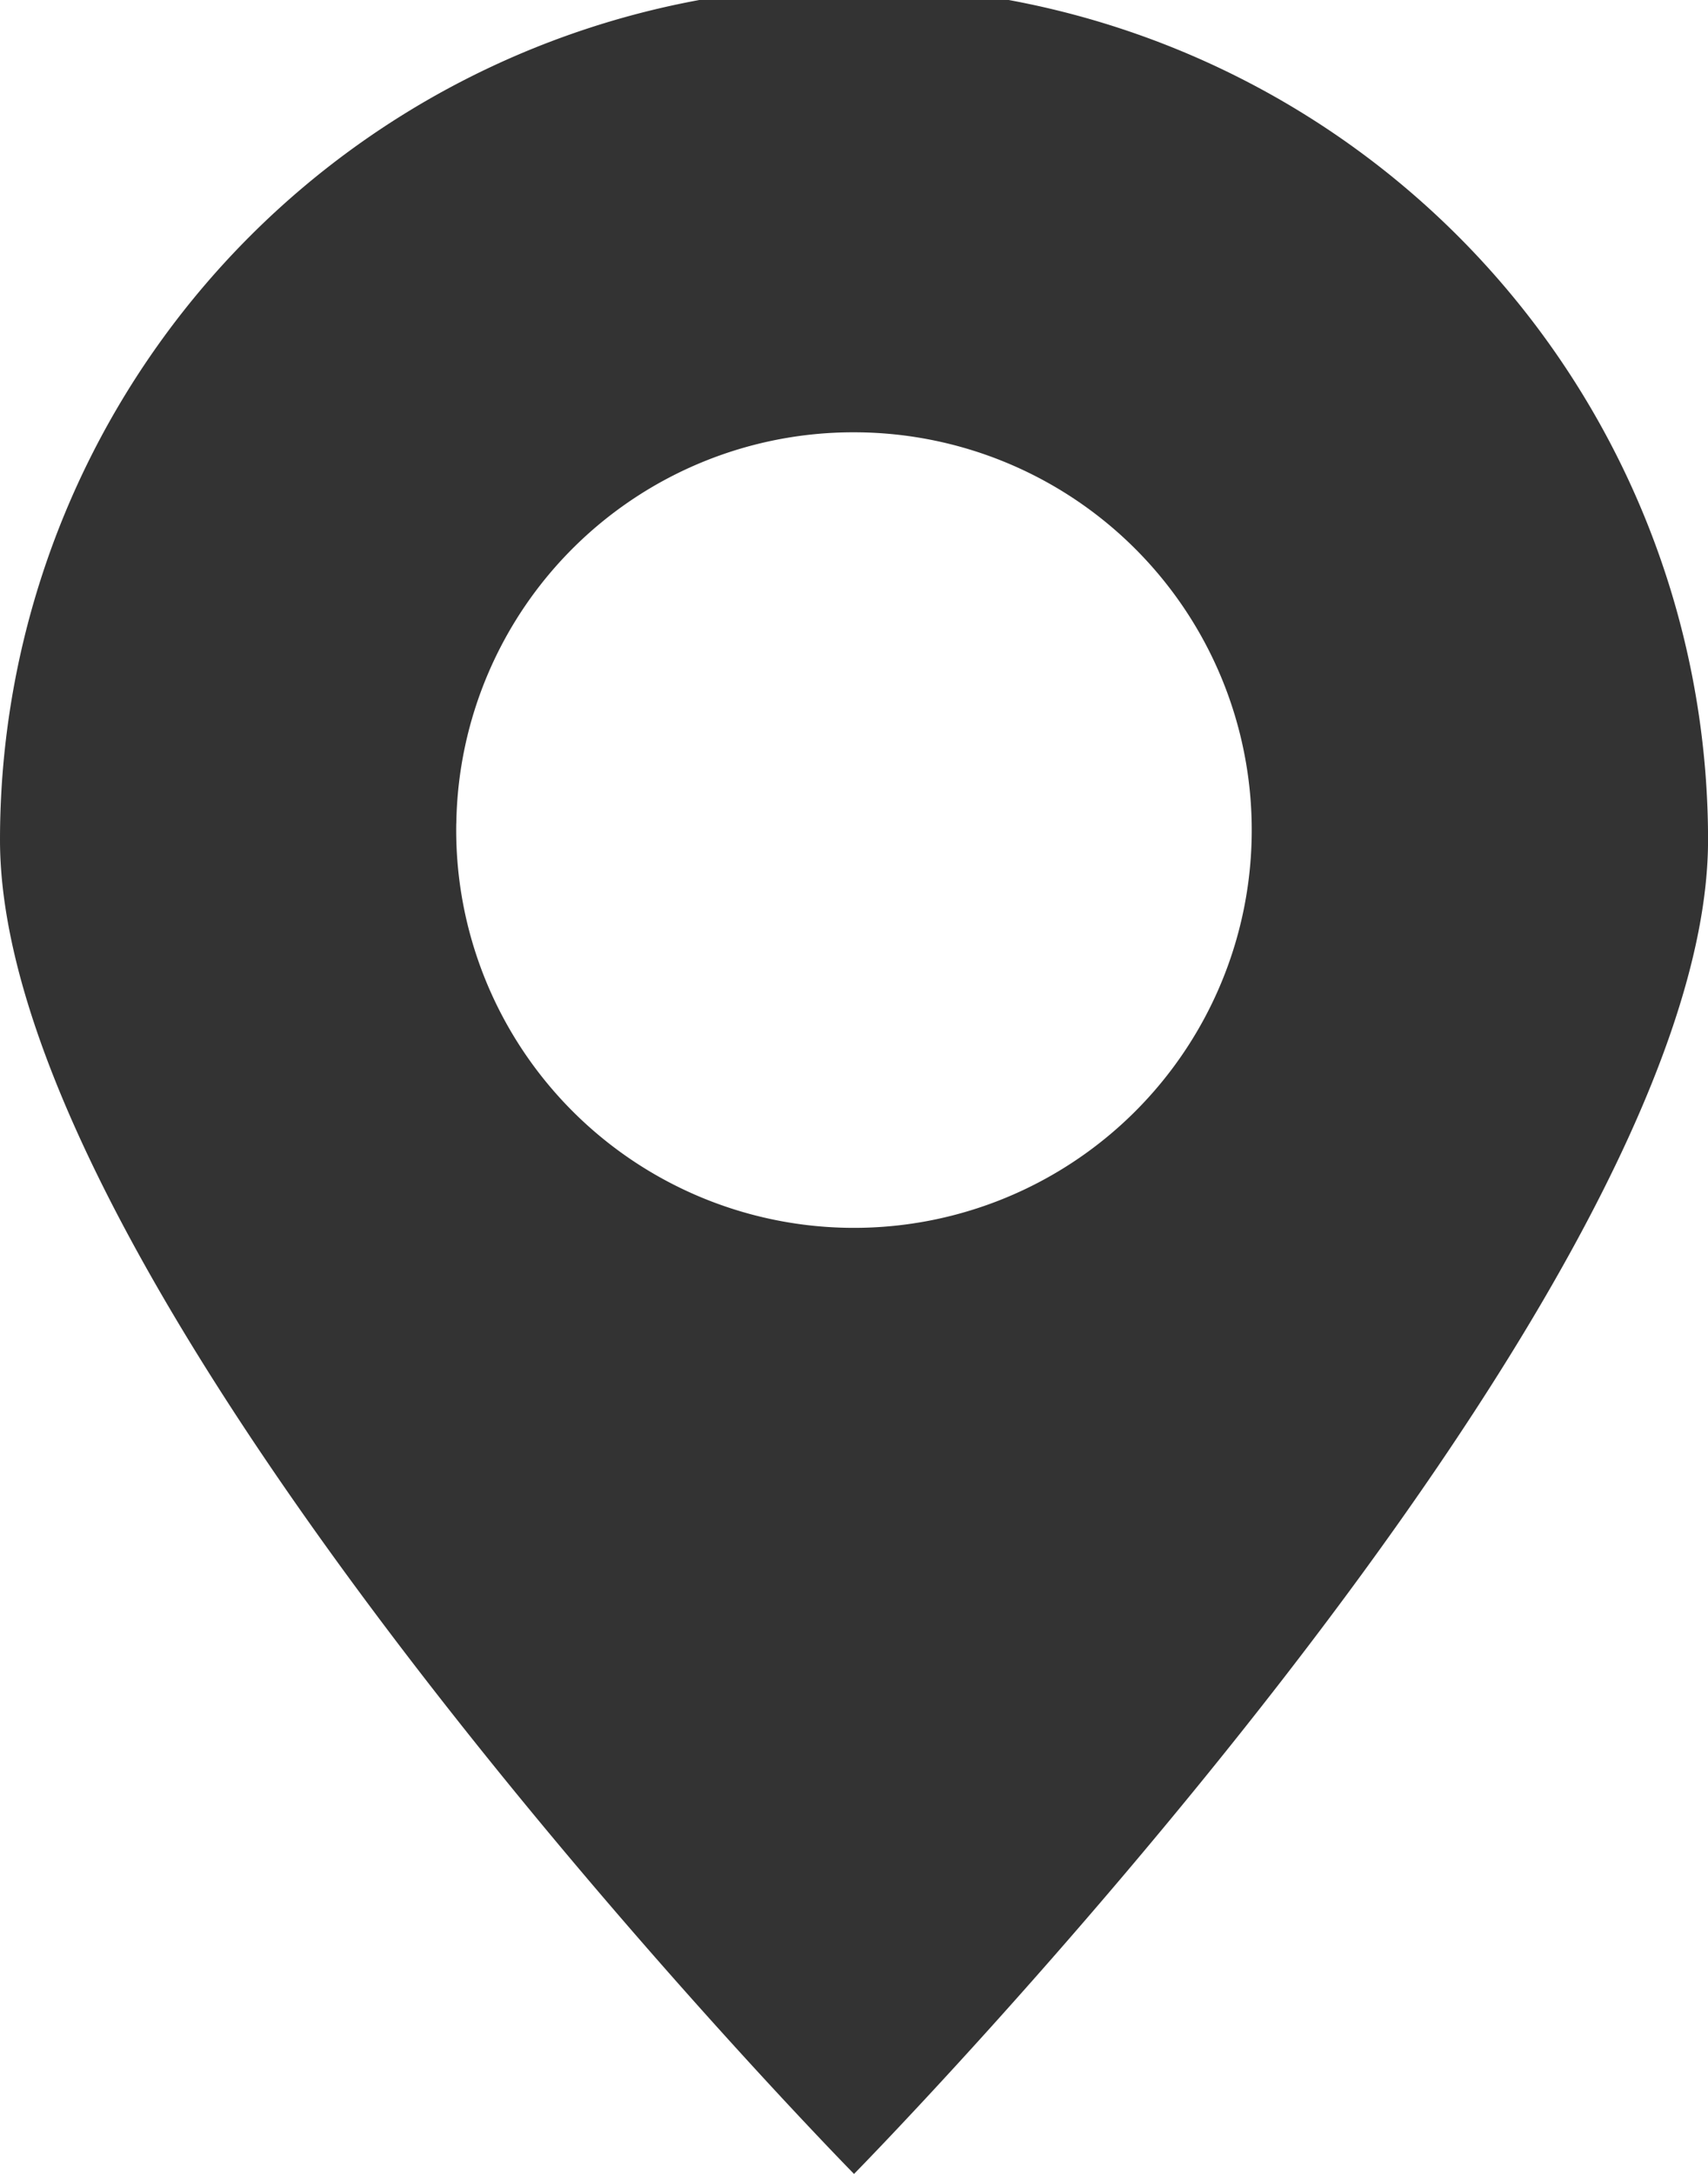 <svg xmlns="http://www.w3.org/2000/svg" width="32.999" height="42" viewBox="0 0 32.999 42">
  <path id="Color_Overlay" data-name="Color Overlay" d="M303,1304.227a16.5,16.5,0,0,1,33,0c0,8.989-16.5,25.773-16.5,25.773S303,1313.216,303,1304.227Zm8.815-.318a7.685,7.685,0,1,0,7.684-7.557A7.67,7.67,0,0,0,311.816,1303.909Z" transform="translate(-303 -1288)" fill="#333"/>
</svg>
